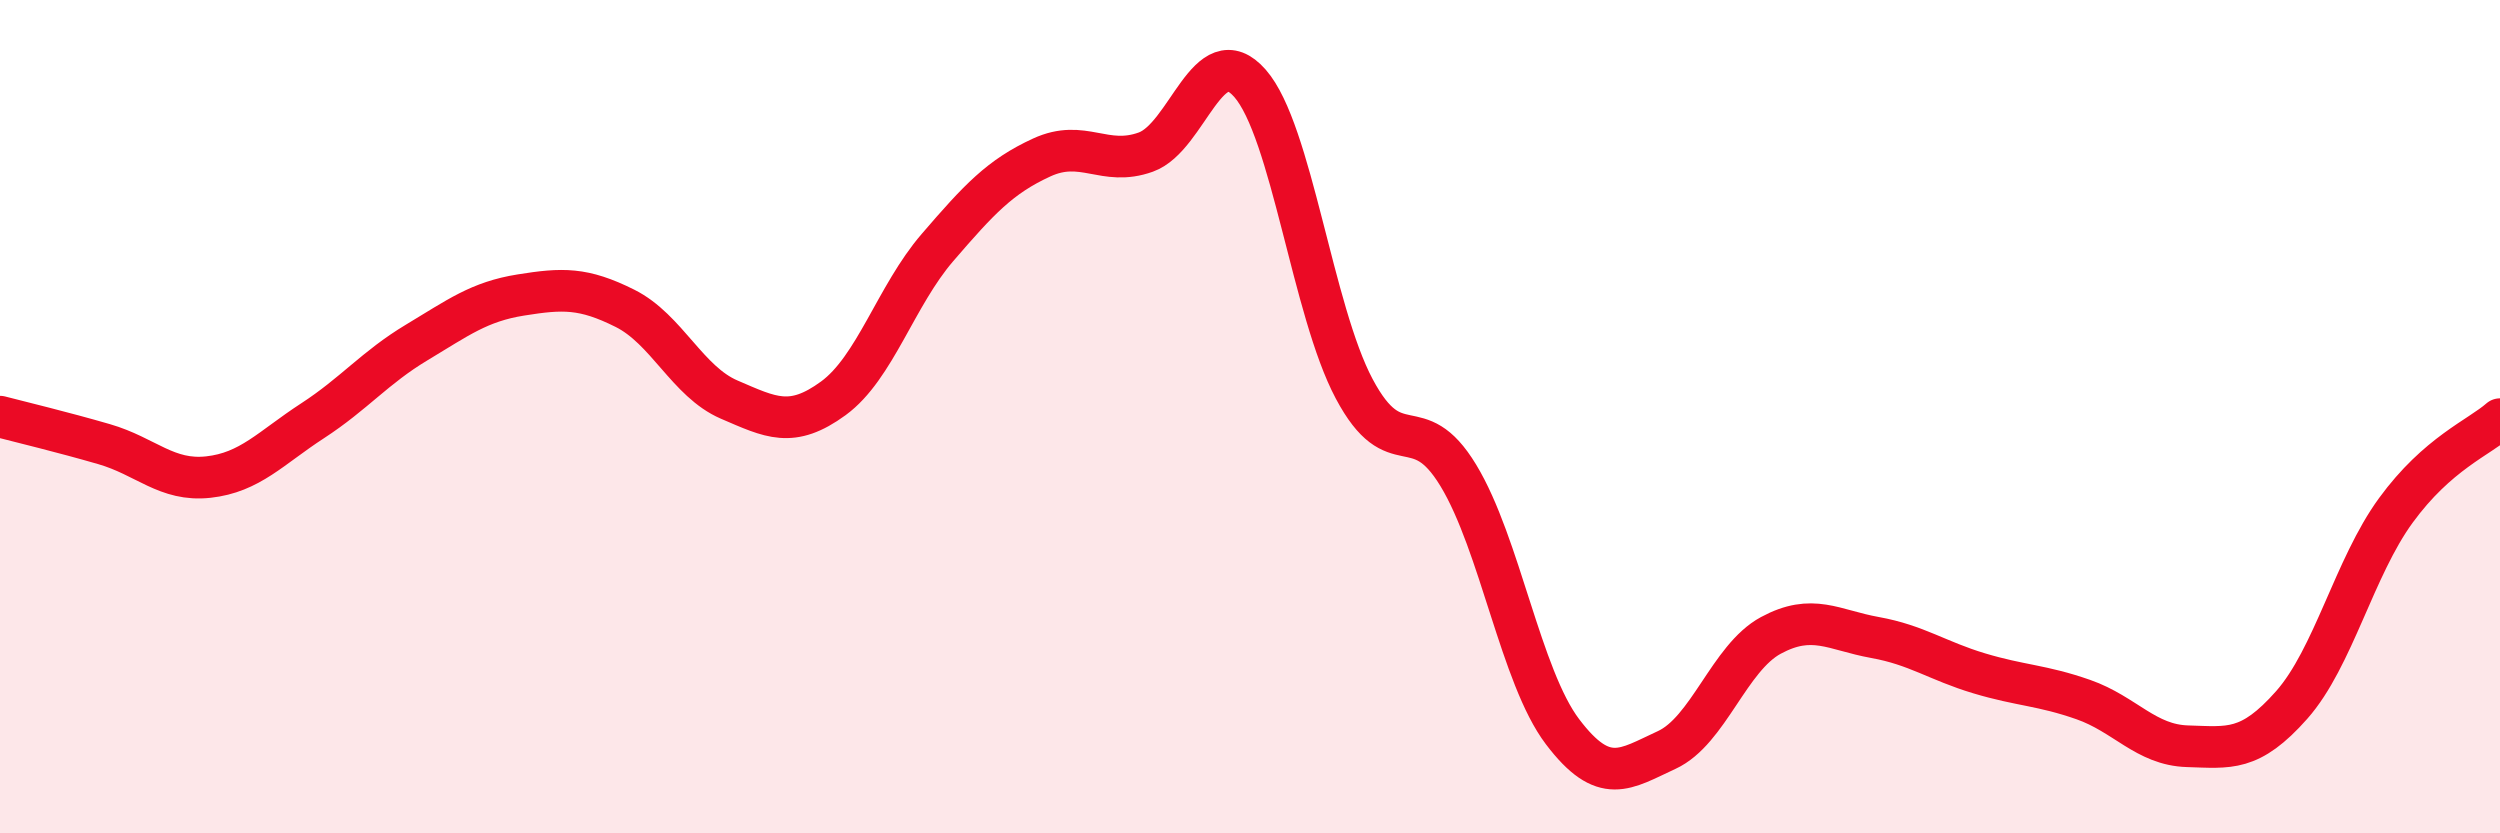 
    <svg width="60" height="20" viewBox="0 0 60 20" xmlns="http://www.w3.org/2000/svg">
      <path
        d="M 0,10 C 0.5,10.13 1.5,10.37 2.5,10.66 C 3.5,10.95 4,11.56 5,11.45 C 6,11.34 6.5,10.75 7.5,10.1 C 8.5,9.45 9,8.82 10,8.22 C 11,7.62 11.5,7.24 12.5,7.08 C 13.5,6.92 14,6.9 15,7.4 C 16,7.9 16.5,9.16 17.5,9.59 C 18.5,10.02 19,10.29 20,9.56 C 21,8.83 21.5,7.1 22.5,5.94 C 23.5,4.78 24,4.24 25,3.78 C 26,3.32 26.5,4.01 27.5,3.65 C 28.5,3.29 29,0.86 30,2 C 31,3.14 31.5,7.45 32.5,9.33 C 33.5,11.21 34,9.76 35,11.41 C 36,13.06 36.5,16.24 37.5,17.56 C 38.5,18.88 39,18.46 40,18 C 41,17.54 41.5,15.79 42.5,15.25 C 43.5,14.71 44,15.12 45,15.3 C 46,15.48 46.5,15.86 47.5,16.16 C 48.5,16.46 49,16.44 50,16.79 C 51,17.14 51.5,17.88 52.5,17.91 C 53.5,17.94 54,18.05 55,16.92 C 56,15.79 56.5,13.62 57.5,12.25 C 58.5,10.88 59.5,10.5 60,10.06L60 20L0 20Z"
        fill="#EB0A25"
        opacity="0.1"
        stroke-linecap="round"
        stroke-linejoin="round"
      />
      <path
        d="M 0,10 C 0.5,10.13 1.5,10.37 2.5,10.66 C 3.5,10.95 4,11.56 5,11.45 C 6,11.34 6.5,10.75 7.5,10.1 C 8.5,9.45 9,8.82 10,8.22 C 11,7.62 11.5,7.24 12.5,7.08 C 13.5,6.92 14,6.9 15,7.4 C 16,7.9 16.5,9.16 17.5,9.59 C 18.5,10.02 19,10.29 20,9.56 C 21,8.83 21.5,7.1 22.5,5.94 C 23.5,4.78 24,4.24 25,3.78 C 26,3.32 26.5,4.01 27.5,3.65 C 28.5,3.29 29,0.86 30,2 C 31,3.14 31.5,7.45 32.5,9.33 C 33.5,11.21 34,9.76 35,11.41 C 36,13.06 36.5,16.24 37.5,17.56 C 38.5,18.88 39,18.46 40,18 C 41,17.54 41.5,15.79 42.5,15.25 C 43.5,14.71 44,15.12 45,15.3 C 46,15.48 46.5,15.86 47.5,16.16 C 48.5,16.46 49,16.44 50,16.79 C 51,17.14 51.5,17.88 52.5,17.91 C 53.5,17.94 54,18.05 55,16.92 C 56,15.79 56.5,13.62 57.5,12.25 C 58.5,10.88 59.5,10.5 60,10.06"
        stroke="#EB0A25"
        stroke-width="1"
        fill="none"
        stroke-linecap="round"
        stroke-linejoin="round"
      />
    </svg>
  